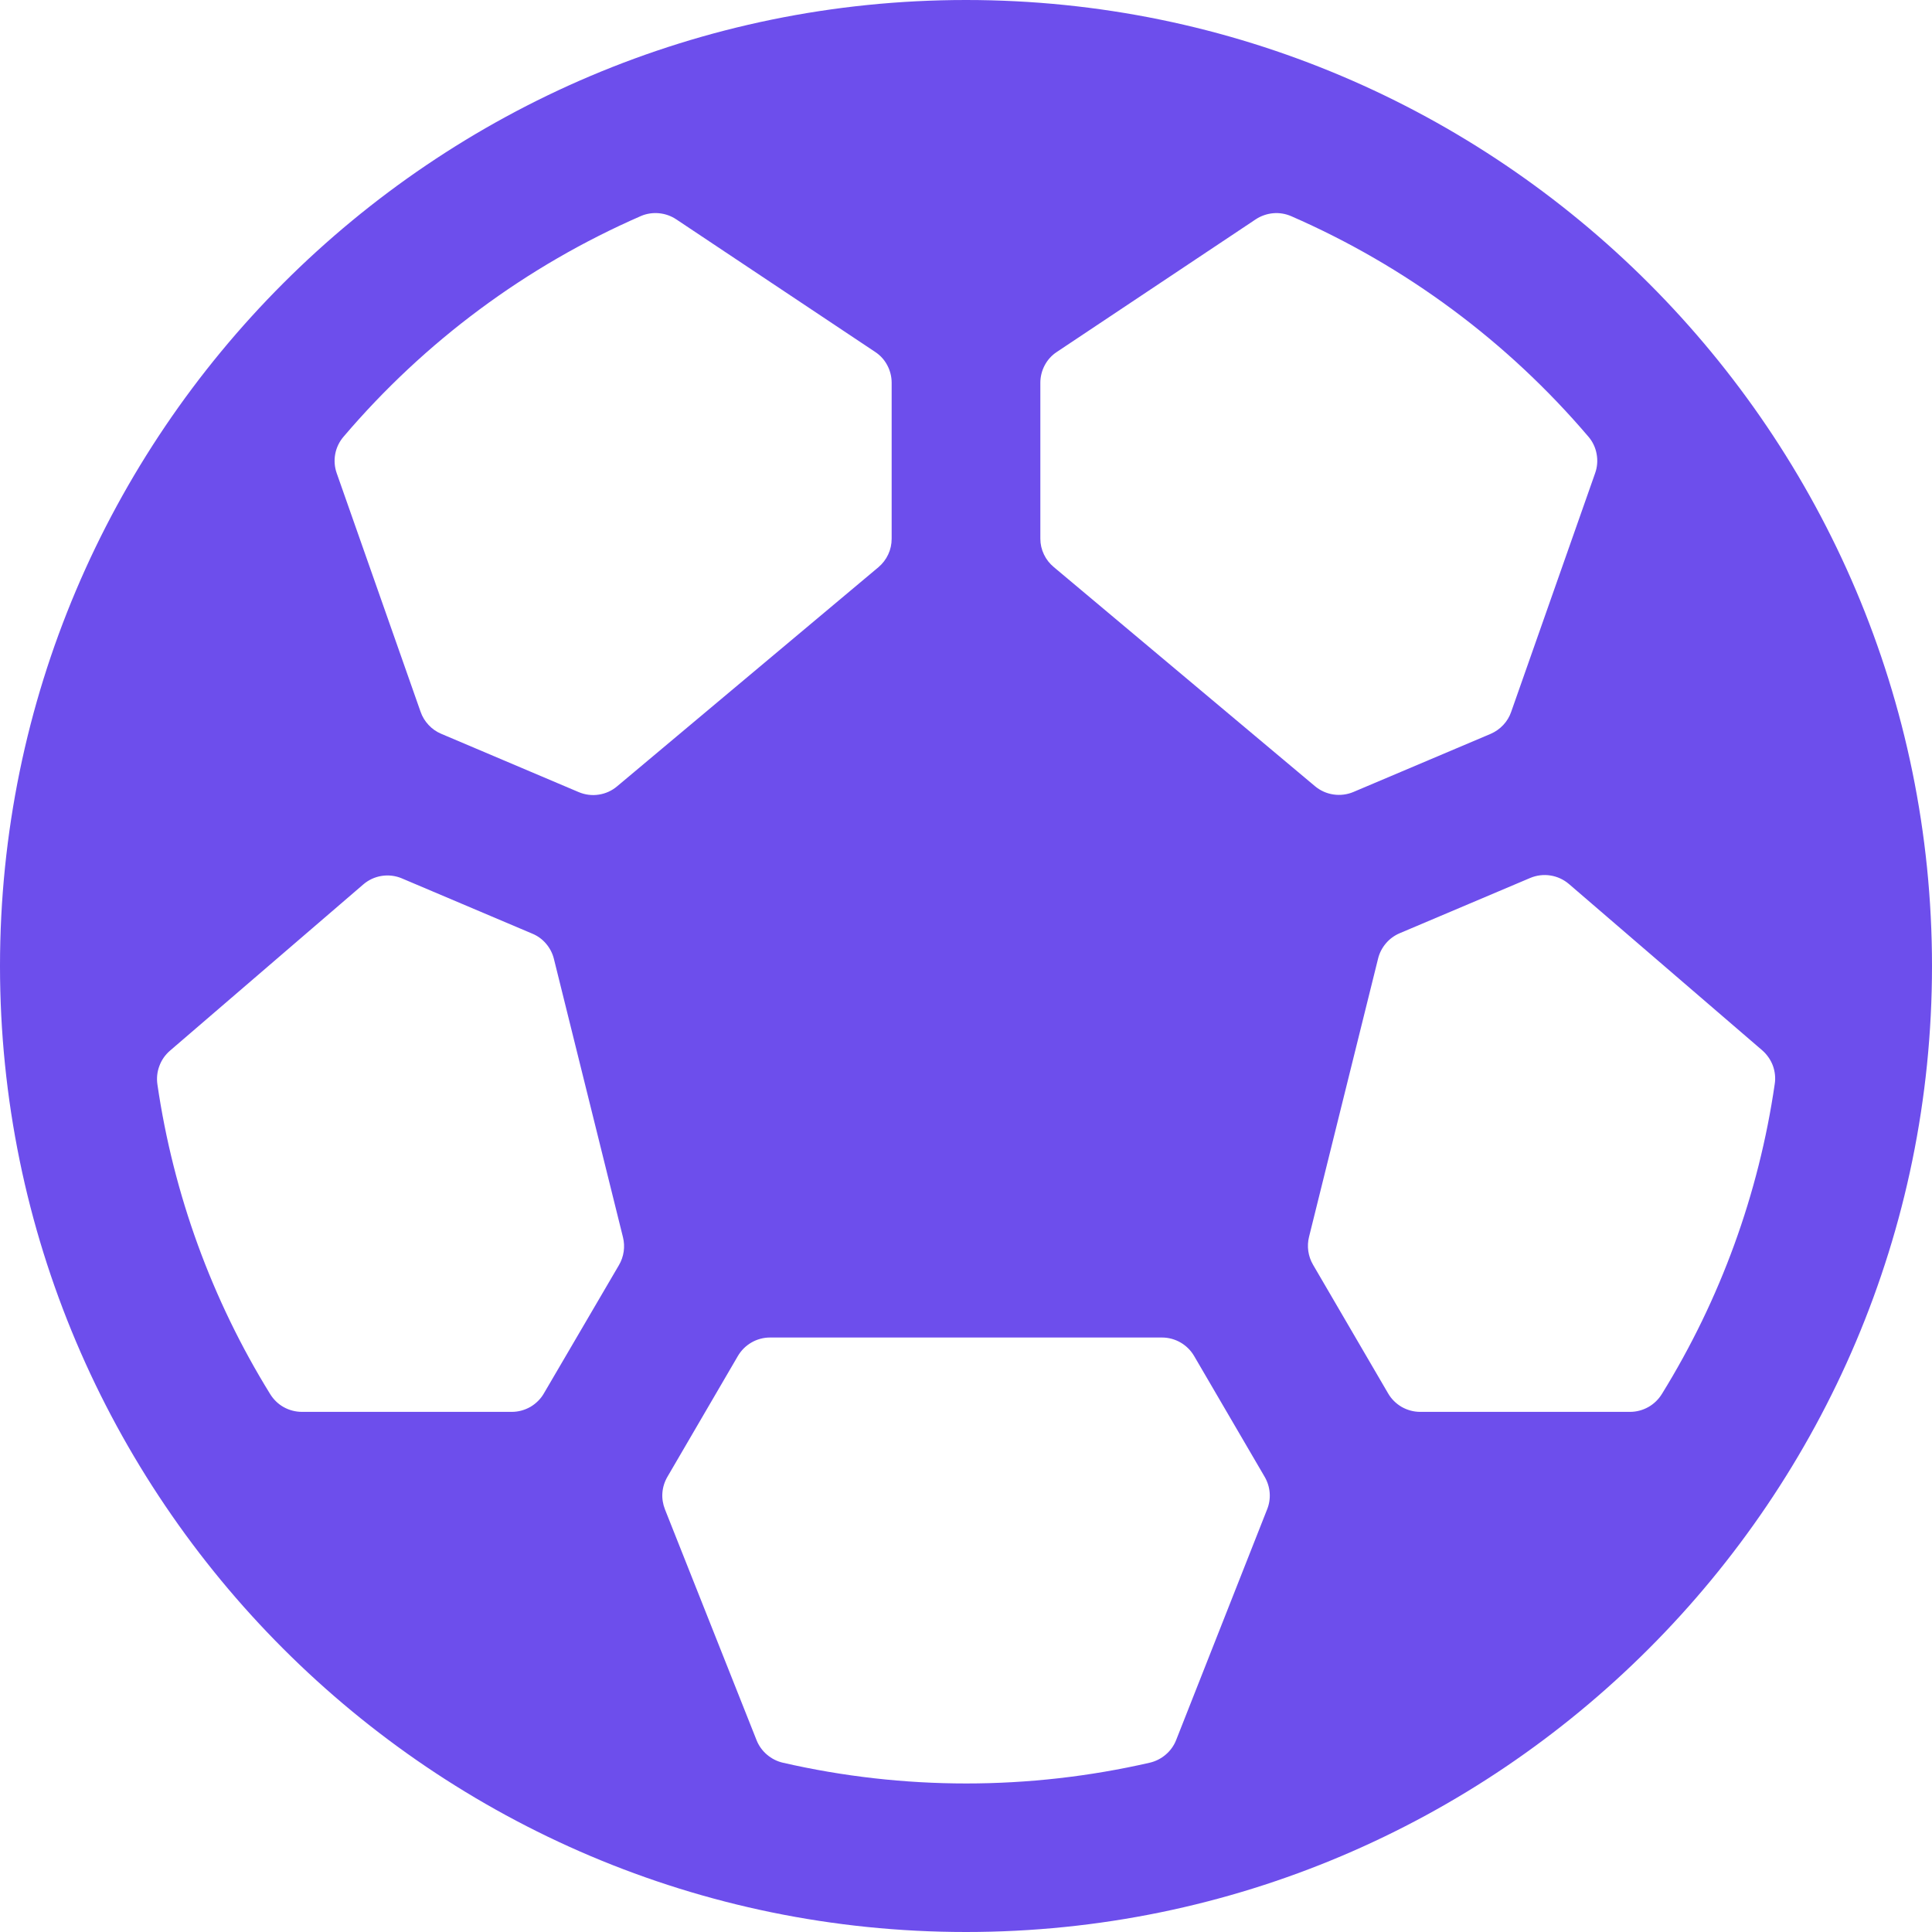 <svg xmlns="http://www.w3.org/2000/svg" width="27" height="27" viewBox="0 0 27 27" fill="none"><path d="M13.5 0C6.056 0 0 6.056 0 13.5C0 20.944 6.056 27 13.5 27C20.944 27 27 20.944 27 13.5C27 6.056 20.944 0 13.5 0ZM22.781 19.731H19.846C19.755 19.731 19.666 19.706 19.587 19.661C19.509 19.615 19.443 19.55 19.398 19.471L18.35 17.675C18.281 17.557 18.261 17.417 18.294 17.285L19.259 13.396C19.278 13.318 19.316 13.245 19.368 13.184C19.42 13.122 19.486 13.074 19.561 13.042L21.384 12.27C21.474 12.232 21.572 12.22 21.667 12.235C21.763 12.25 21.852 12.291 21.926 12.354L24.628 14.679C24.694 14.737 24.745 14.81 24.776 14.892C24.806 14.975 24.816 15.064 24.802 15.15C24.579 16.686 24.042 18.159 23.227 19.478C23.18 19.555 23.115 19.619 23.037 19.663C22.959 19.707 22.871 19.731 22.781 19.731ZM5.615 12.275L7.439 13.048C7.514 13.079 7.58 13.127 7.632 13.189C7.684 13.25 7.722 13.323 7.741 13.401L8.706 17.29C8.739 17.422 8.719 17.562 8.65 17.68L7.602 19.471C7.557 19.55 7.491 19.615 7.413 19.661C7.334 19.706 7.245 19.731 7.154 19.731H4.219C4.13 19.731 4.043 19.708 3.965 19.665C3.888 19.622 3.823 19.559 3.776 19.483C2.96 18.164 2.424 16.691 2.2 15.156C2.187 15.069 2.196 14.98 2.227 14.898C2.257 14.815 2.308 14.742 2.375 14.684L5.077 12.36C5.15 12.297 5.239 12.256 5.334 12.241C5.429 12.226 5.527 12.238 5.615 12.275ZM22.292 6.613L21.119 9.948C21.096 10.016 21.058 10.079 21.009 10.131C20.96 10.184 20.9 10.226 20.834 10.255L18.914 11.068C18.826 11.105 18.73 11.117 18.635 11.103C18.54 11.089 18.451 11.049 18.378 10.988L14.727 7.925C14.668 7.876 14.621 7.816 14.589 7.748C14.556 7.679 14.539 7.605 14.539 7.529V5.349C14.539 5.264 14.56 5.18 14.6 5.105C14.64 5.029 14.698 4.965 14.77 4.918L17.549 3.065C17.622 3.017 17.706 2.988 17.792 2.98C17.879 2.972 17.967 2.987 18.047 3.022C19.646 3.72 21.066 4.773 22.197 6.101C22.257 6.17 22.297 6.254 22.313 6.344C22.33 6.434 22.323 6.527 22.292 6.613ZM9.45 3.065L12.23 4.918C12.302 4.965 12.36 5.029 12.4 5.105C12.44 5.18 12.461 5.264 12.461 5.349V7.529C12.461 7.605 12.445 7.68 12.413 7.748C12.381 7.817 12.334 7.878 12.276 7.927L8.624 10.989C8.551 11.051 8.462 11.091 8.368 11.105C8.273 11.12 8.176 11.107 8.088 11.07L6.166 10.255C6.099 10.227 6.039 10.185 5.99 10.132C5.94 10.079 5.902 10.017 5.878 9.948L4.706 6.614C4.675 6.527 4.668 6.434 4.685 6.344C4.702 6.254 4.743 6.17 4.803 6.101C5.935 4.771 7.356 3.717 8.957 3.019C9.036 2.985 9.123 2.972 9.209 2.98C9.295 2.988 9.378 3.017 9.45 3.065ZM10.573 24.319L9.293 21.094C9.264 21.02 9.251 20.941 9.257 20.863C9.263 20.784 9.287 20.708 9.327 20.639L10.311 18.952C10.357 18.873 10.422 18.808 10.501 18.762C10.579 18.717 10.669 18.692 10.76 18.692H16.24C16.331 18.692 16.421 18.717 16.499 18.762C16.578 18.808 16.643 18.873 16.689 18.952L17.674 20.639C17.714 20.708 17.738 20.784 17.744 20.863C17.75 20.941 17.738 21.02 17.708 21.094L16.437 24.317C16.406 24.396 16.356 24.466 16.291 24.521C16.227 24.576 16.15 24.615 16.068 24.634C14.38 25.021 12.627 25.021 10.94 24.634C10.858 24.615 10.782 24.576 10.718 24.521C10.654 24.467 10.604 24.397 10.573 24.319Z" fill="#6D4EEC"></path></svg>